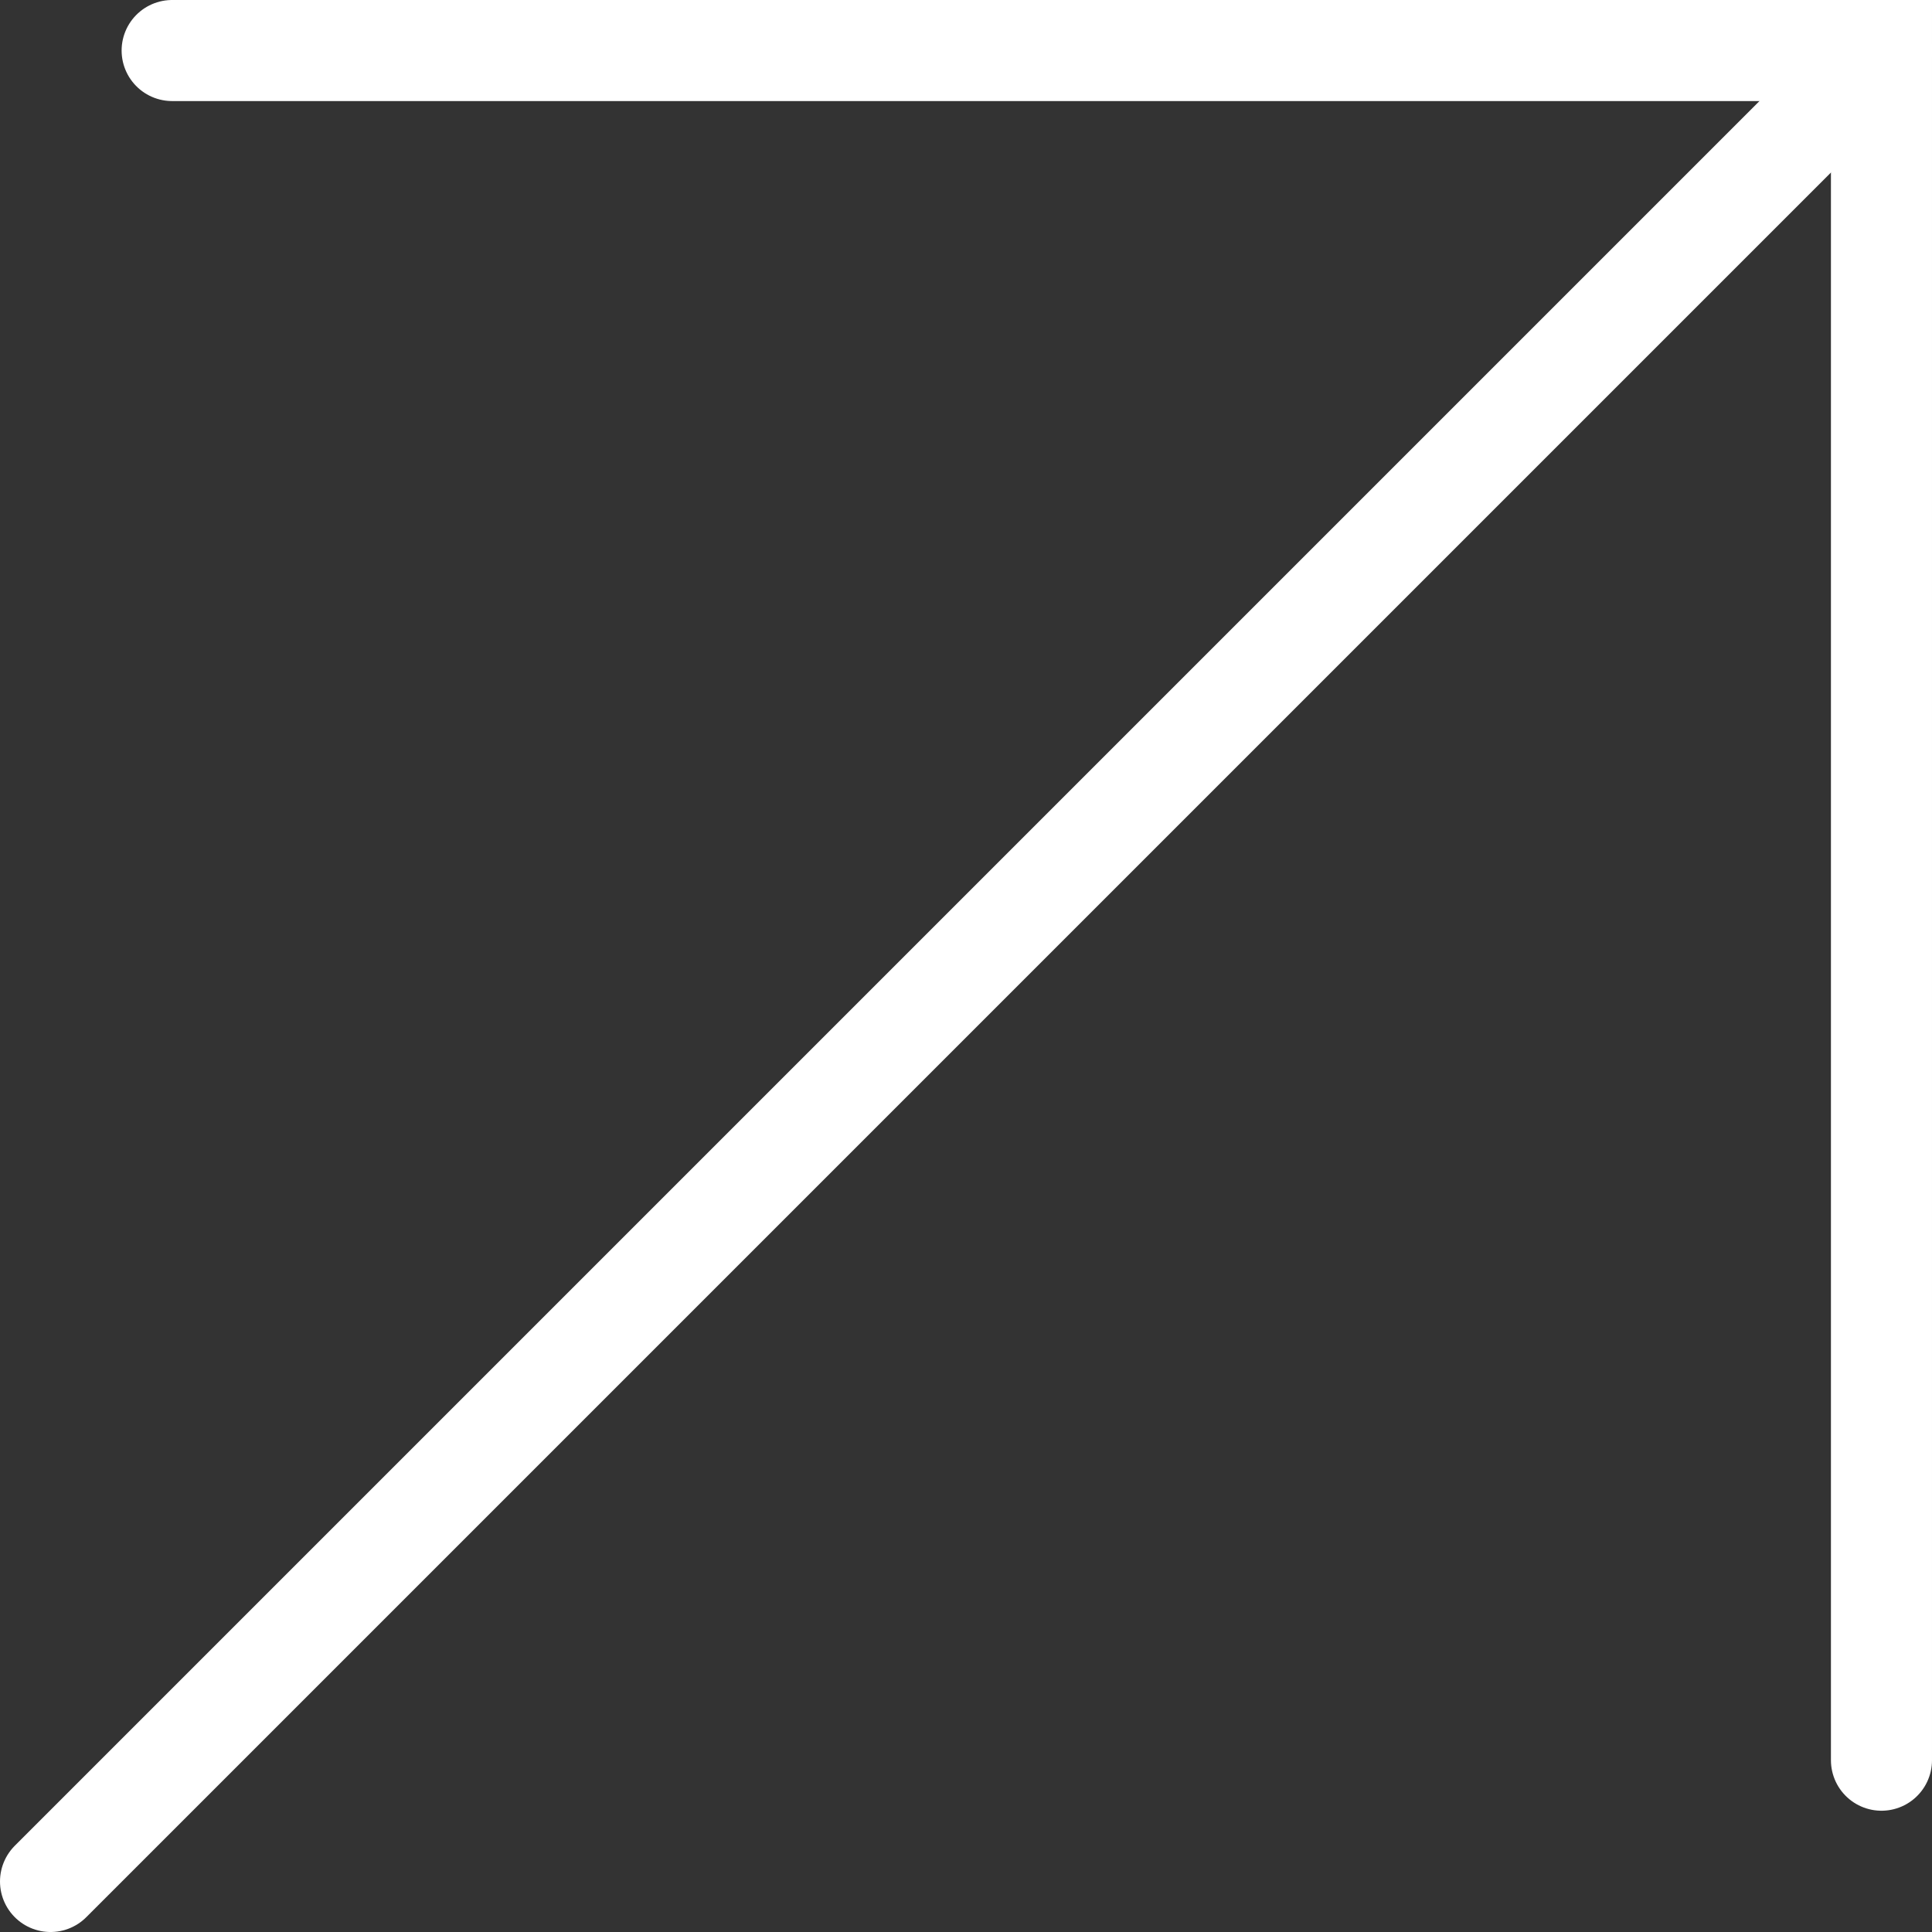 <svg viewBox="0 0 57.35 57.35" xmlns="http://www.w3.org/2000/svg"><rect x="0" y="0" width="57.35" height="57.35" fill="#333333" stroke="none"/><g fill="none" stroke="#fff" stroke-linecap="round" stroke-width="3"><path d="m1.5 55.85 54.35-54.35"/><path d="m5.11 1.5h50.74v50.75"/></g></svg>